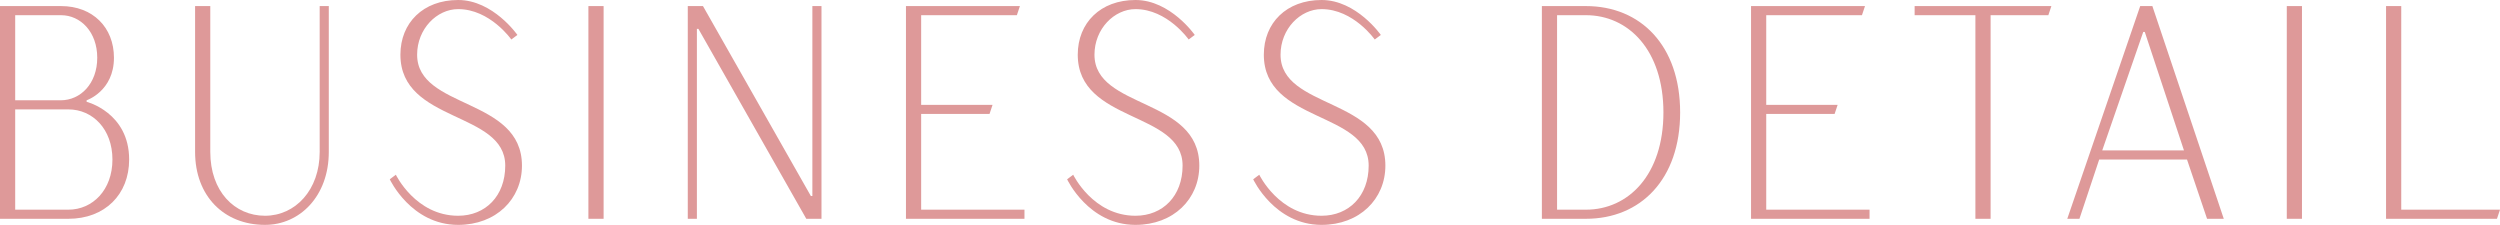 <?xml version="1.0" encoding="UTF-8"?>
<svg id="_レイヤー_2" data-name="レイヤー 2" xmlns="http://www.w3.org/2000/svg" width="246.81" height="22.2" viewBox="0 0 246.81 22.2">
  <g id="_デザイン" data-name="デザイン">
    <g>
      <path d="m0,.6h6.03c3.12,0,5.22,2.1,5.22,5.1,0,3.3-2.7,4.2-2.7,4.2v.15s4.2,1.05,4.2,5.7c0,3.45-2.4,5.85-6,5.85H0V.6Zm6,9.3c1.95,0,3.6-1.65,3.6-4.2S7.95,1.5,6.03,1.5H1.5v8.4h4.5Zm.75,10.8c2.4,0,4.35-1.95,4.35-4.95s-1.95-4.95-4.35-4.95H1.5v9.9h5.25Z" fill="#de9999" stroke-width="0"/>
      <path d="m19.26,15V.6h1.5v14.4c0,3.9,2.4,6.3,5.4,6.3s5.4-2.55,5.4-6.3V.6h.9v14.4c0,4.35-2.85,7.2-6.3,7.2-4.05,0-6.9-2.85-6.9-7.2Z" fill="#de9999" stroke-width="0"/>
      <path d="m38.48,17.7l.6-.45s1.95,4.05,6.15,4.05c2.7,0,4.65-1.95,4.65-4.95,0-5.4-10.35-4.2-10.35-10.95,0-3.15,2.25-5.4,5.7-5.4s5.85,3.45,5.85,3.45l-.6.45s-2.1-3-5.25-3c-2.1,0-4.05,1.95-4.05,4.5,0,5.4,10.35,4.2,10.35,10.95,0,3.3-2.55,5.85-6.3,5.85-4.65,0-6.75-4.5-6.75-4.5Z" fill="#de9999" stroke-width="0"/>
      <path d="m58.09.6h1.5v21h-1.5V.6Z" fill="#de9999" stroke-width="0"/>
      <path d="m67.9.6h1.5l10.65,18.75h.15V.6h.9v21h-1.5l-10.65-18.75h-.15v18.75h-.9V.6Z" fill="#de9999" stroke-width="0"/>
      <path d="m89.44.6h11.25l-.3.9h-9.45v8.85h7.05l-.3.9h-6.75v9.45h10.2v.9h-11.7V.6Z" fill="#de9999" stroke-width="0"/>
      <path d="m105.35,17.7l.6-.45s1.95,4.05,6.15,4.05c2.7,0,4.65-1.95,4.65-4.95,0-5.4-10.35-4.2-10.35-10.95,0-3.15,2.25-5.4,5.7-5.4s5.85,3.45,5.85,3.45l-.6.45s-2.1-3-5.25-3c-2.1,0-4.05,1.95-4.05,4.5,0,5.4,10.35,4.2,10.35,10.95,0,3.3-2.55,5.85-6.3,5.85-4.65,0-6.75-4.5-6.75-4.5Z" fill="#de9999" stroke-width="0"/>
      <path d="m123.72,17.7l.6-.45s1.95,4.05,6.15,4.05c2.7,0,4.65-1.95,4.65-4.95,0-5.4-10.35-4.2-10.35-10.95,0-3.15,2.25-5.4,5.7-5.4s5.85,3.45,5.85,3.45l-.6.45s-2.1-3-5.25-3c-2.1,0-4.05,1.95-4.05,4.5,0,5.4,10.35,4.2,10.35,10.95,0,3.3-2.55,5.85-6.3,5.85-4.65,0-6.75-4.5-6.75-4.5Z" fill="#de9999" stroke-width="0"/>
      <path d="m152.22.6h4.35c5.4,0,9.3,3.9,9.3,10.5s-3.9,10.5-9.3,10.5h-4.35V.6Zm4.35,20.1c4.2,0,7.65-3.45,7.65-9.6s-3.45-9.6-7.65-9.6h-2.85v19.2h2.85Z" fill="#de9999" stroke-width="0"/>
      <path d="m172.87.6h11.25l-.3.9h-9.45v8.85h7.05l-.3.9h-6.75v9.45h10.2v.9h-11.7V.6Z" fill="#de9999" stroke-width="0"/>
      <path d="m195.02,1.5h-6v-.9h13.5l-.3.9h-5.7v20.1h-1.5V1.5Z" fill="#de9999" stroke-width="0"/>
      <path d="m211.29.6h1.2l7.05,21h-1.65l-1.98-5.85h-8.67l-1.95,5.85h-1.2l7.2-21Zm4.32,14.25l-3.87-11.7h-.15l-4.05,11.7h8.07Z" fill="#de9999" stroke-width="0"/>
      <path d="m225.76.6h1.5v21h-1.5V.6Z" fill="#de9999" stroke-width="0"/>
      <path d="m235.56.6h1.5v20.1h9.75l-.3.9h-10.95V.6Z" fill="#de9999" stroke-width="0"/>
    </g>
  </g>
</svg>